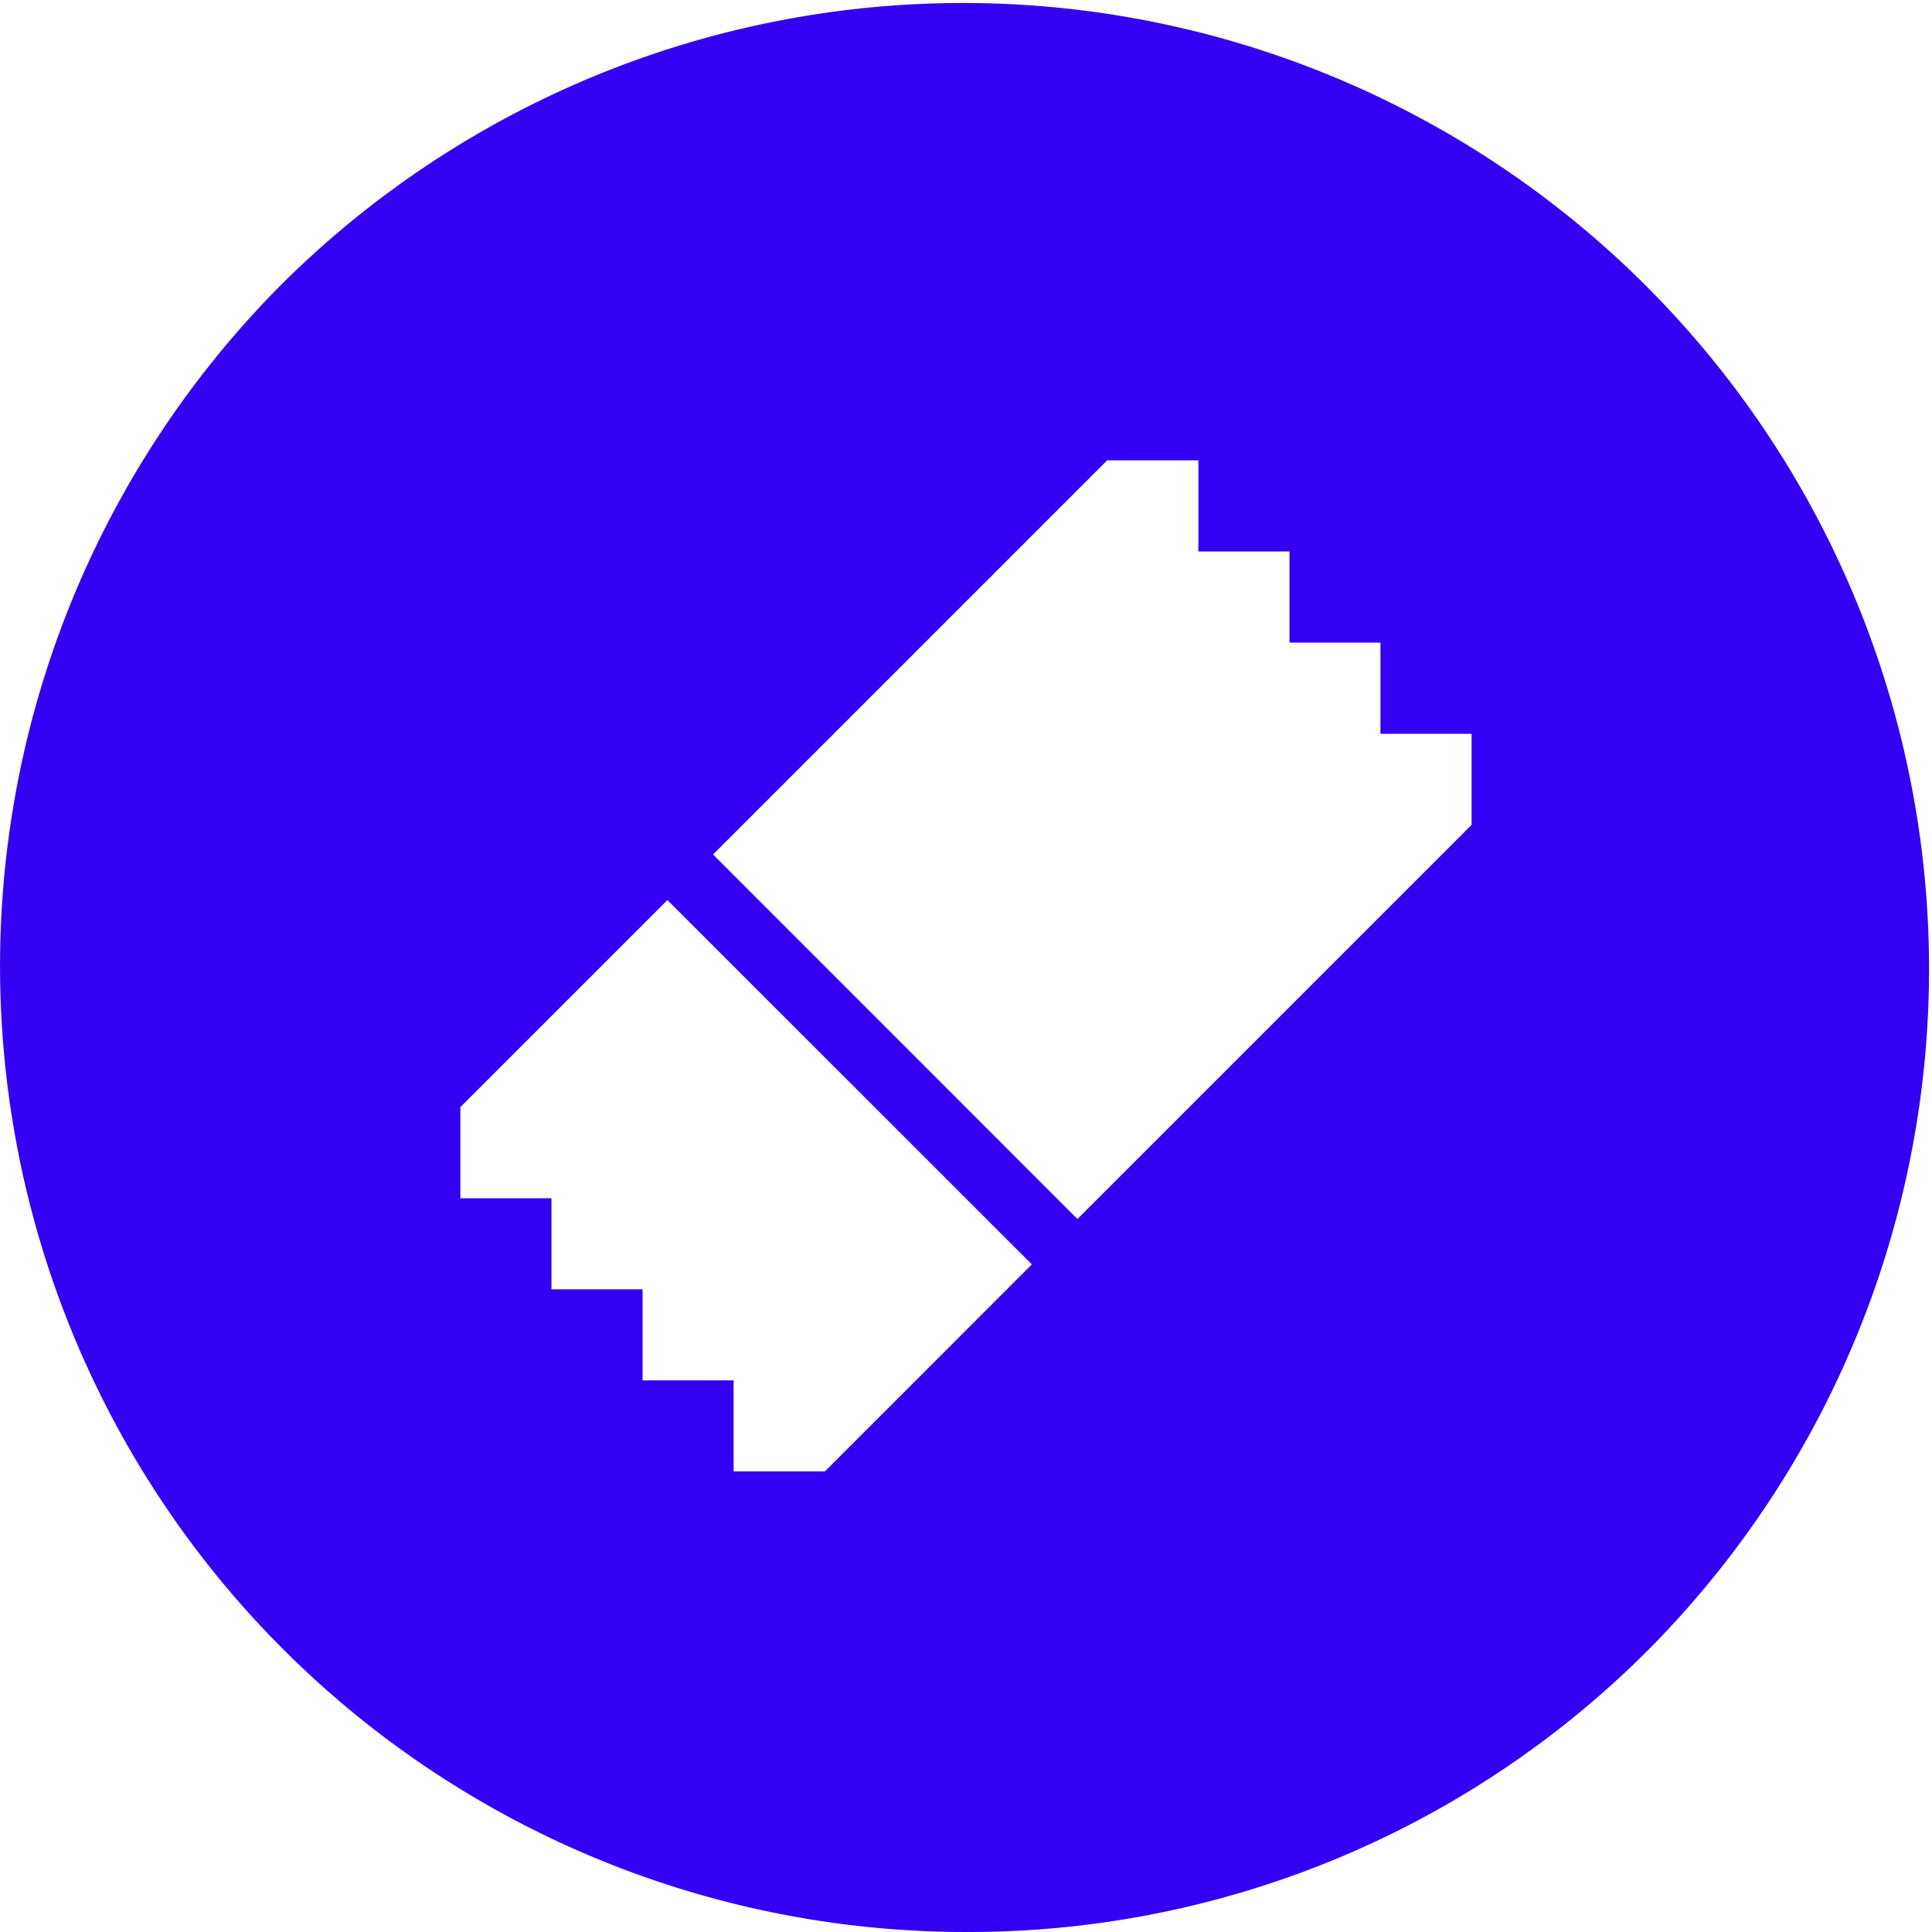 <svg xmlns="http://www.w3.org/2000/svg" width="25" height="25" viewBox="0 0 25 25">
  <path id="Ticketed" d="M12.5,25A12.5,12.5,0,0,1,3.662,3.661,12.5,12.5,0,0,1,21.339,21.339,12.416,12.416,0,0,1,12.5,25ZM8.636,11.647h0L5.957,14.326l0,1.179H7.136v1.178H8.315v1.179H9.493V19.04l1.181,0,2.678-2.679L8.636,11.647Zm5.691-5.69h0l-5.1,5.1,4.715,4.717,5.1-5.1,0-1.179H17.863V8.315H16.686V7.136H15.507V5.957h-1.18Z" fill="#3400f2"/>
</svg>
